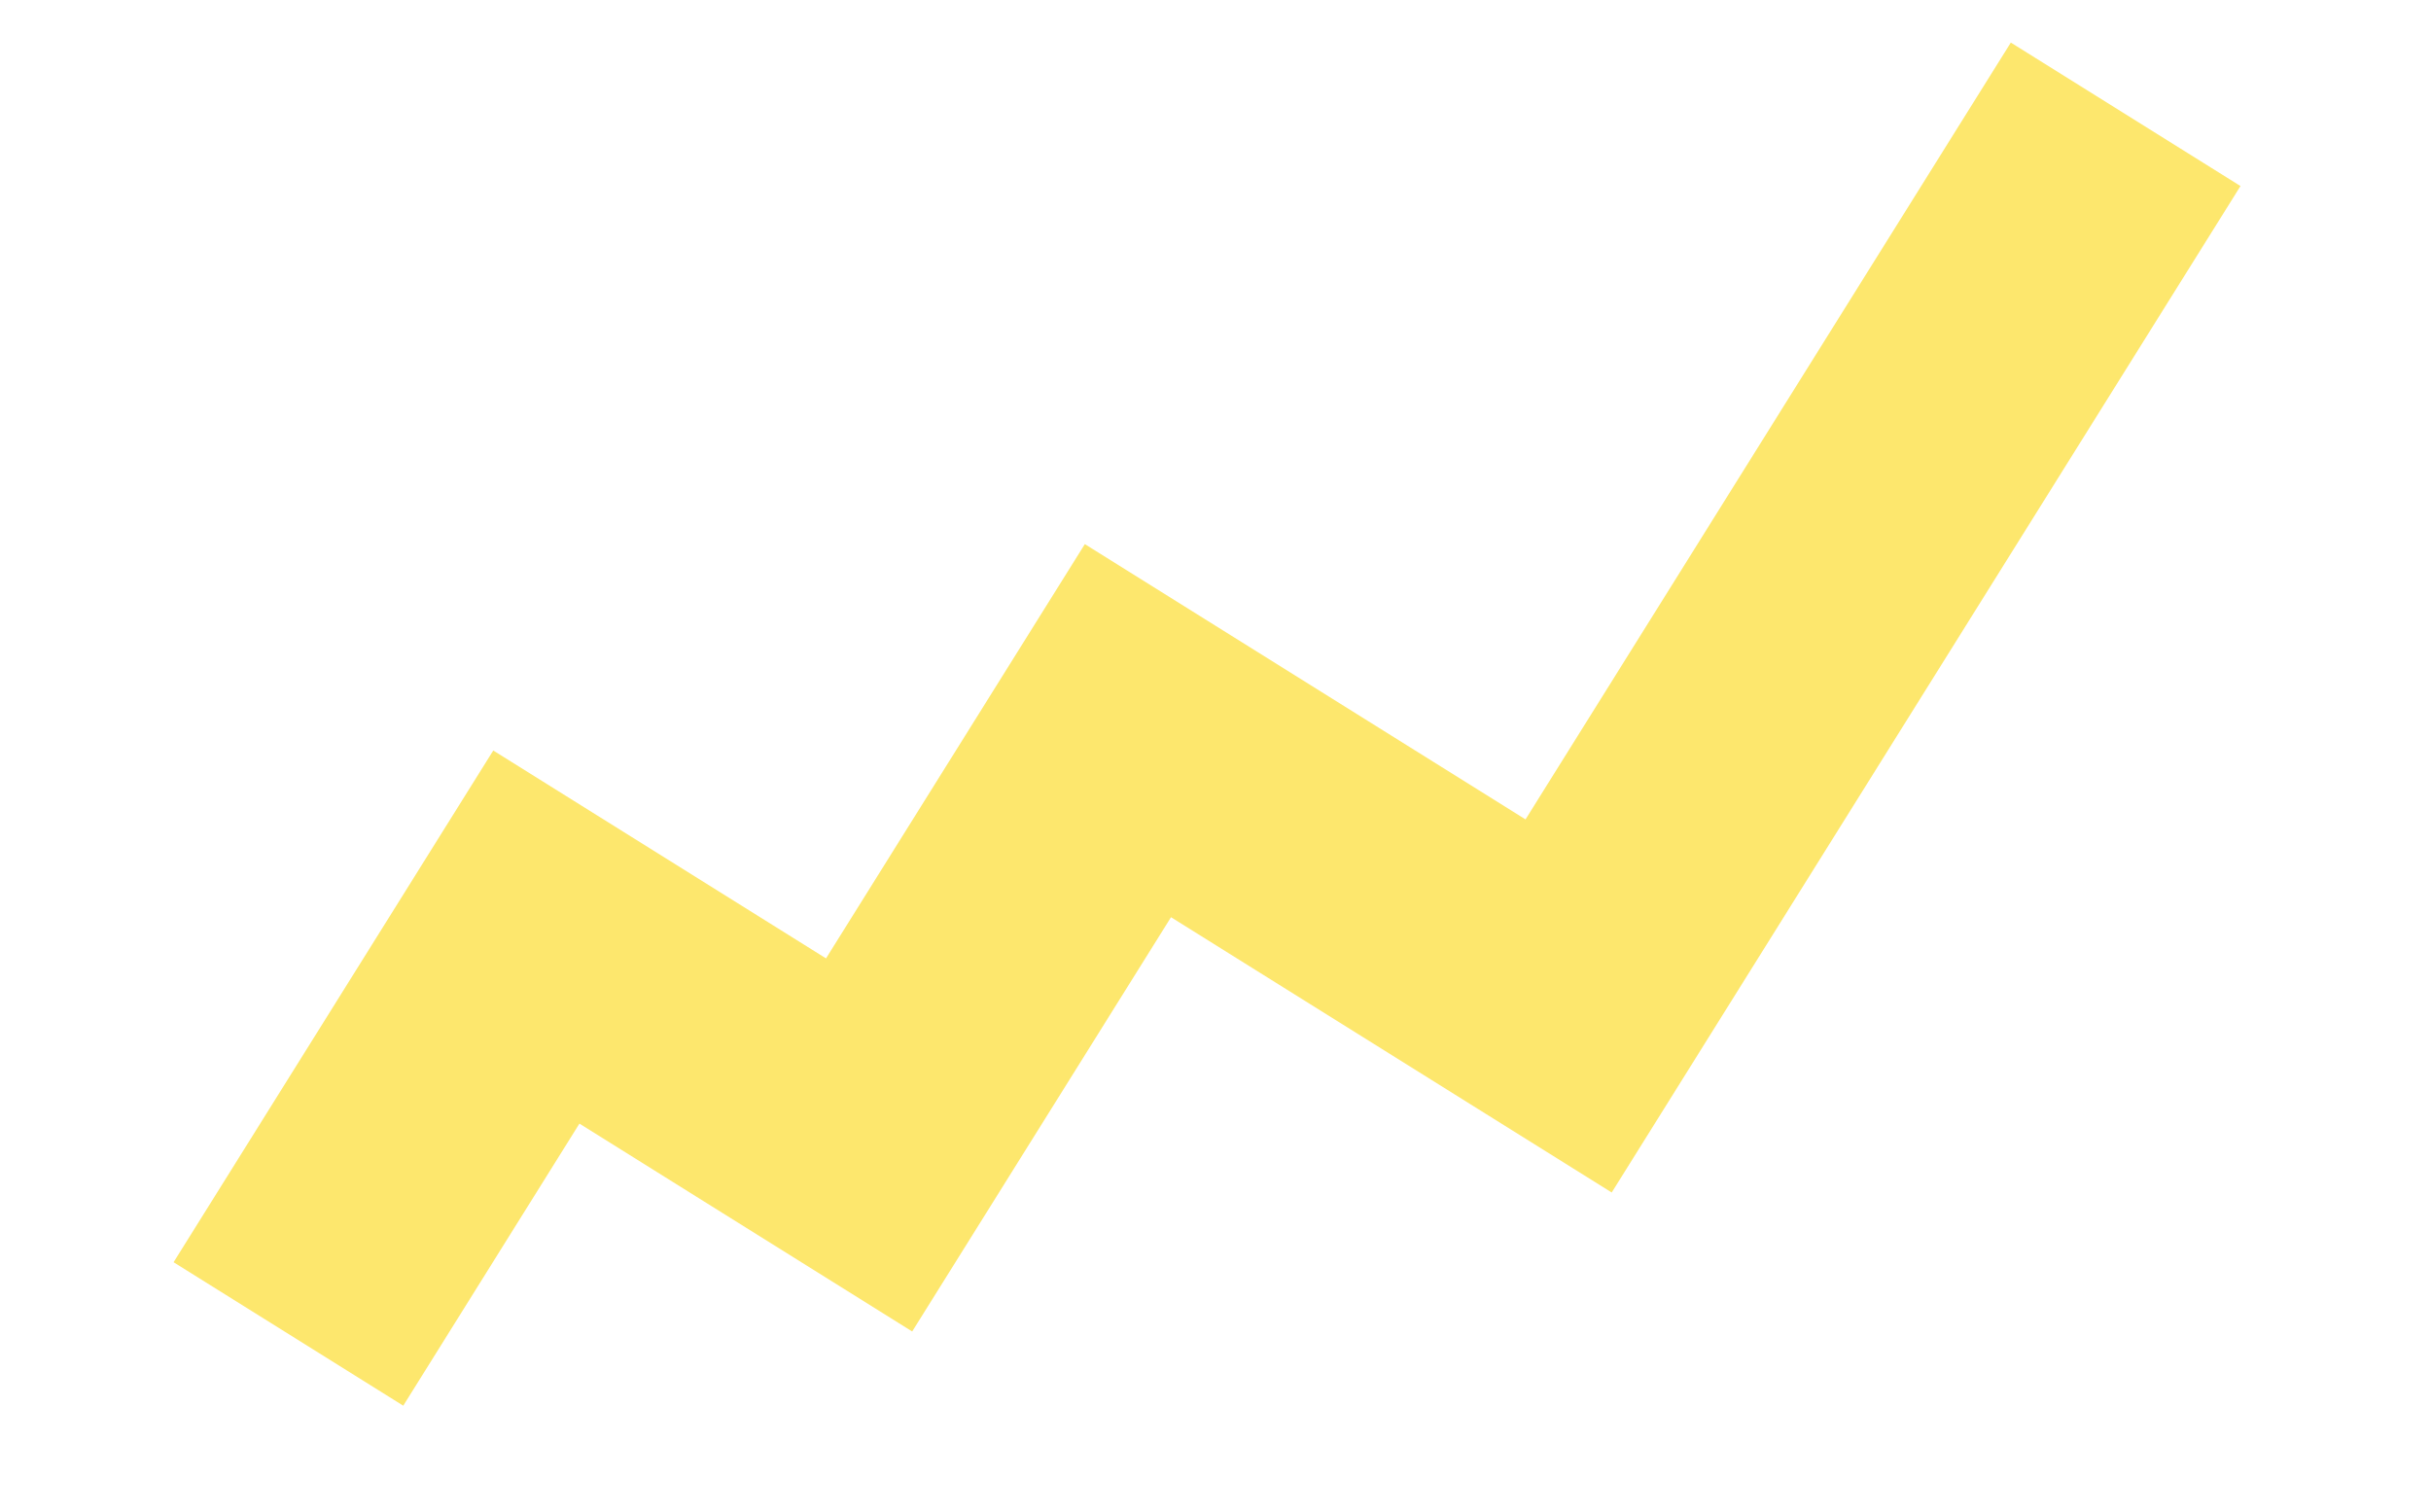 <?xml version="1.0" encoding="UTF-8"?> <svg xmlns="http://www.w3.org/2000/svg" width="202.103" height="125.727" viewBox="0 0 202.103 125.727"><path id="Tracé_56" data-name="Tracé 56" d="M315.55,161.044l-30.557-30.557-28.728,28.726-23.072-23.074L213.637,155.7l-15.925-15.925,35.483-35.483,23.072,23.074,28.727-28.725,30.556,30.556,53.866-53.866,15.925,15.925Z" transform="matrix(0.974, -0.225, 0.225, 0.974, -209.59, 13.286)" fill="#fde76d"></path></svg> 